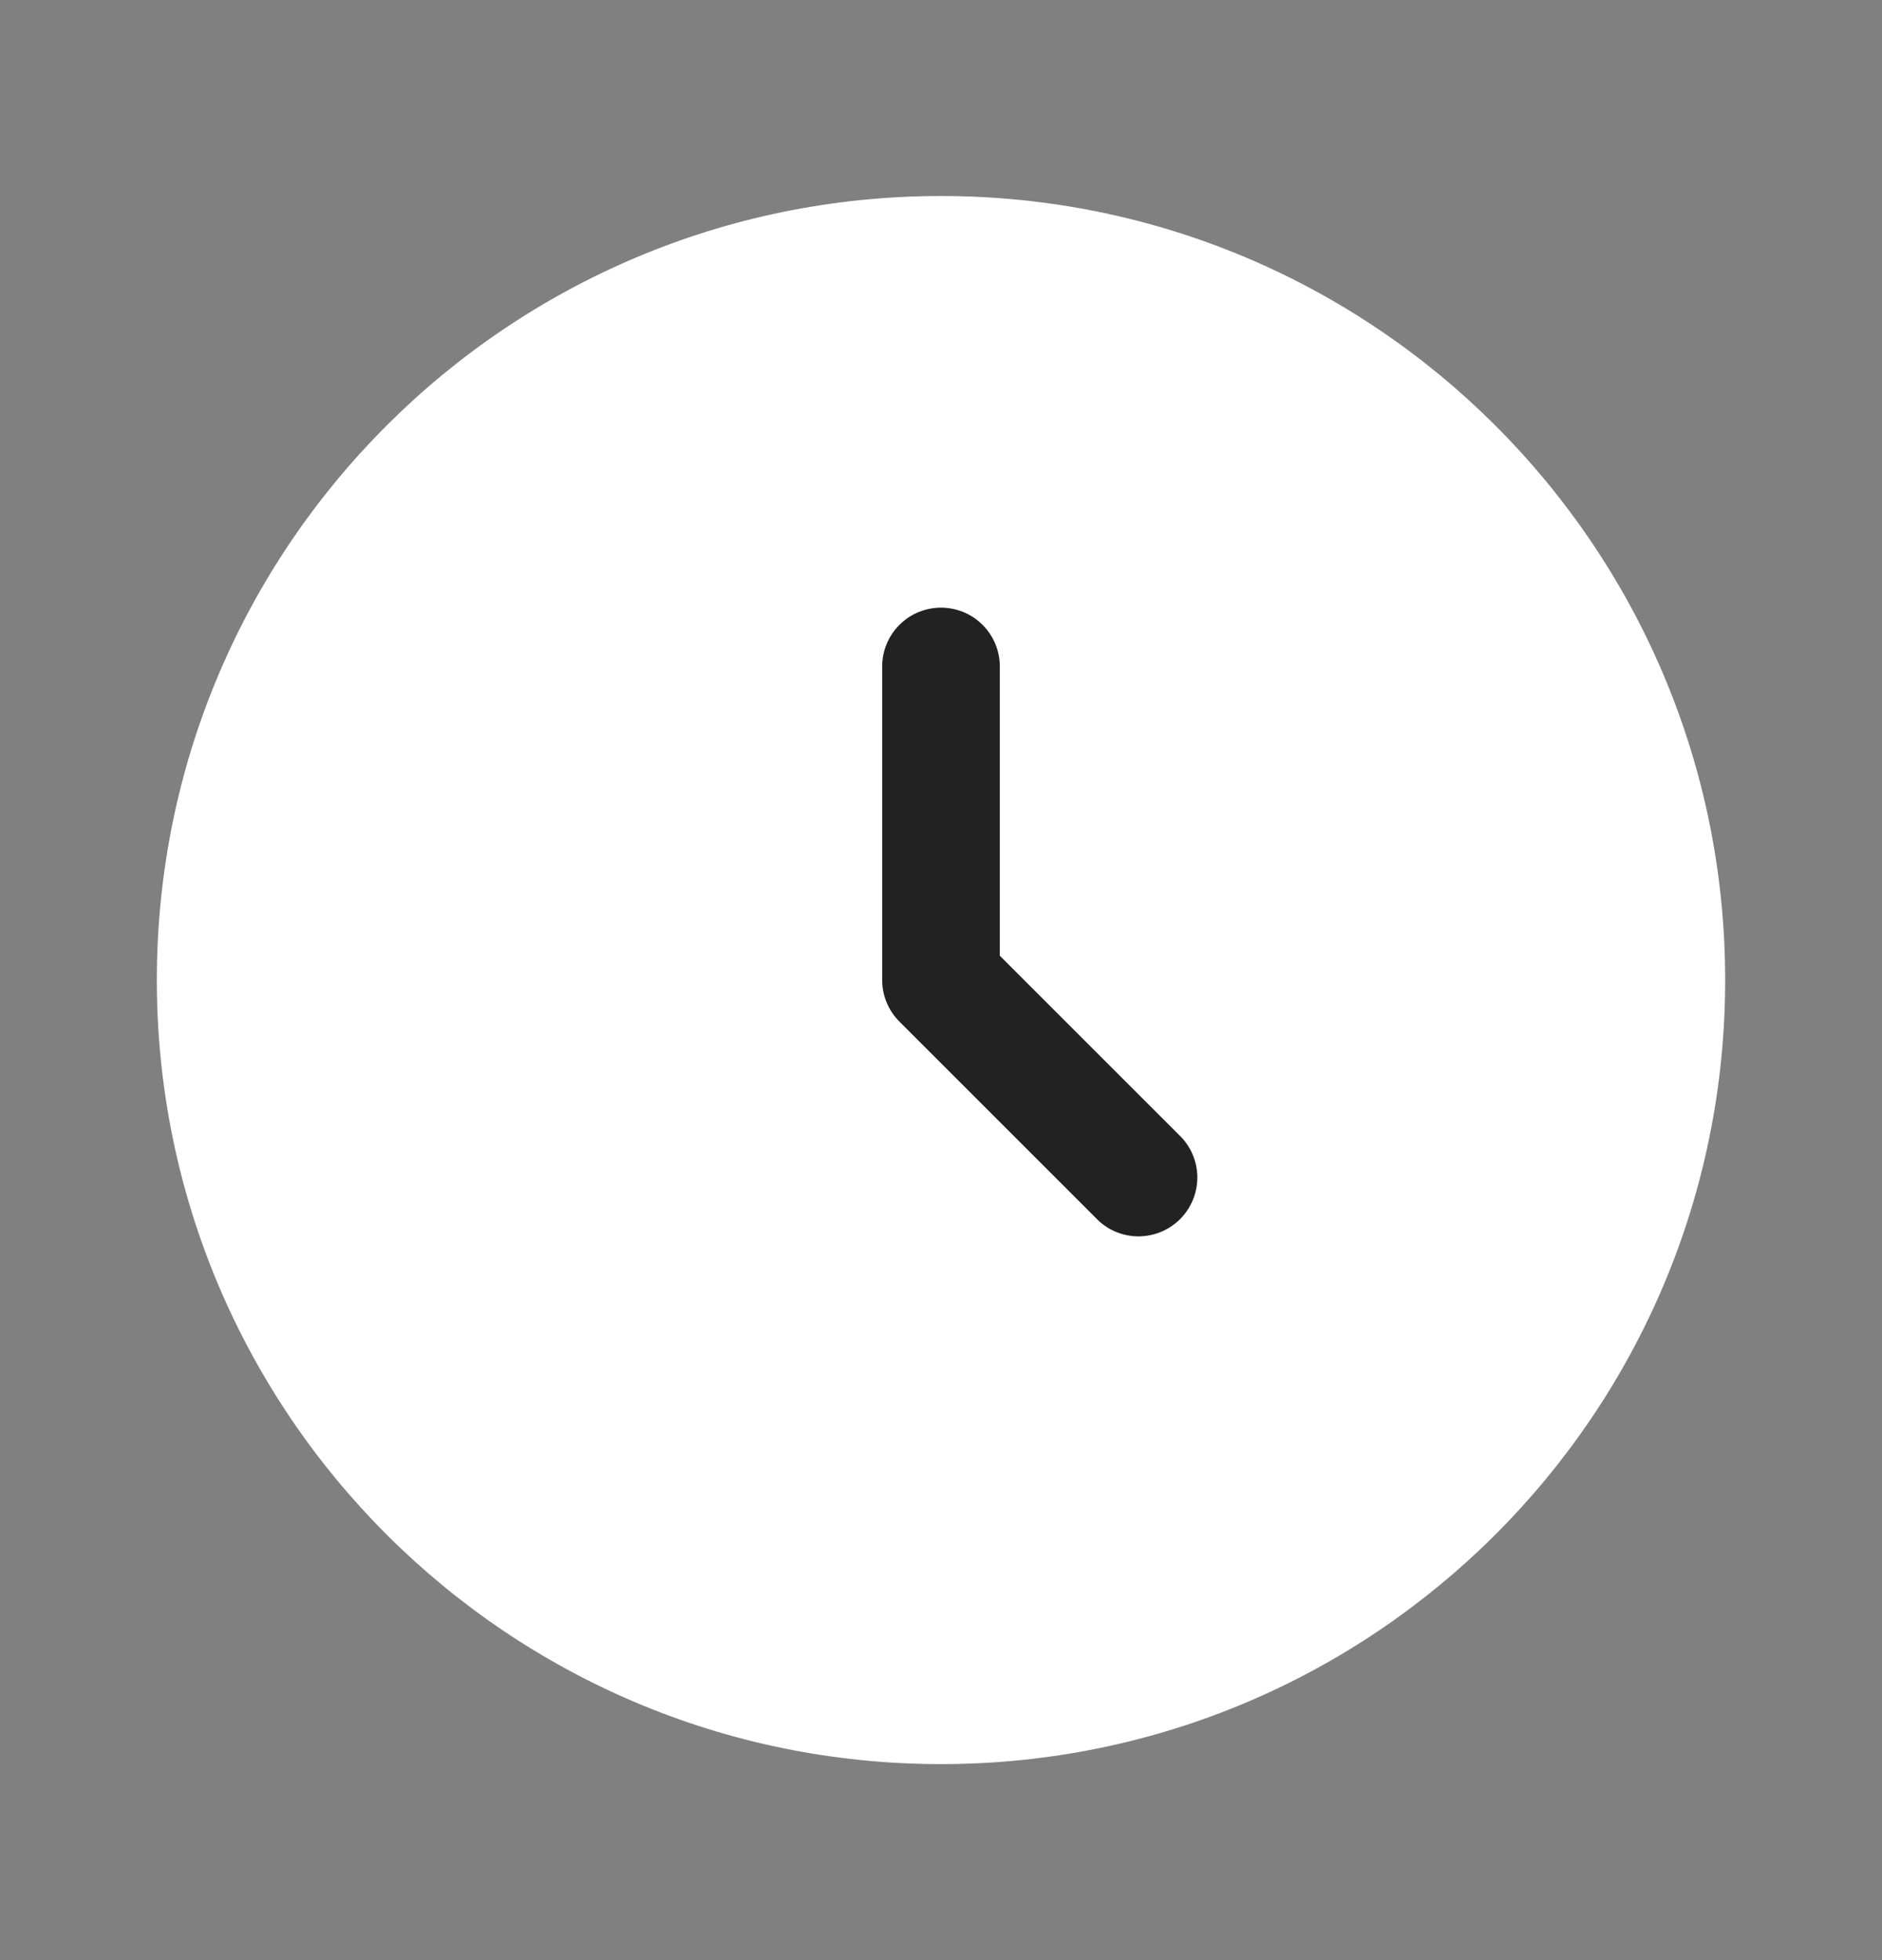 <svg width="24" height="25" viewBox="0 0 24 25" fill="none" xmlns="http://www.w3.org/2000/svg">
<rect x="0" y="0" width="24" height="25" fill="#808080" stroke="none"/>
<path d="M12 22.5C17.523 22.5 22 18.023 22 12.5C22 6.977 17.523 2.5 12 2.5C6.477 2.5 2 6.977 2 12.5C2 18.023 6.477 22.5 12 22.5Z" fill="white"/>
<path fill-rule="evenodd" clip-rule="evenodd" d="M12 7.75C12.199 7.75 12.39 7.829 12.53 7.97C12.671 8.11 12.75 8.301 12.75 8.5V12.19L15.03 14.47C15.104 14.539 15.163 14.621 15.204 14.713C15.245 14.806 15.267 14.905 15.269 15.005C15.27 15.106 15.252 15.206 15.214 15.3C15.176 15.393 15.12 15.478 15.049 15.549C14.978 15.62 14.893 15.676 14.8 15.714C14.706 15.752 14.606 15.77 14.505 15.769C14.405 15.767 14.306 15.745 14.213 15.704C14.121 15.663 14.039 15.604 13.97 15.53L11.47 13.03C11.329 12.889 11.25 12.699 11.25 12.5V8.5C11.25 8.301 11.329 8.11 11.47 7.97C11.61 7.829 11.801 7.75 12 7.75Z" fill="#222222"/>
</svg>
